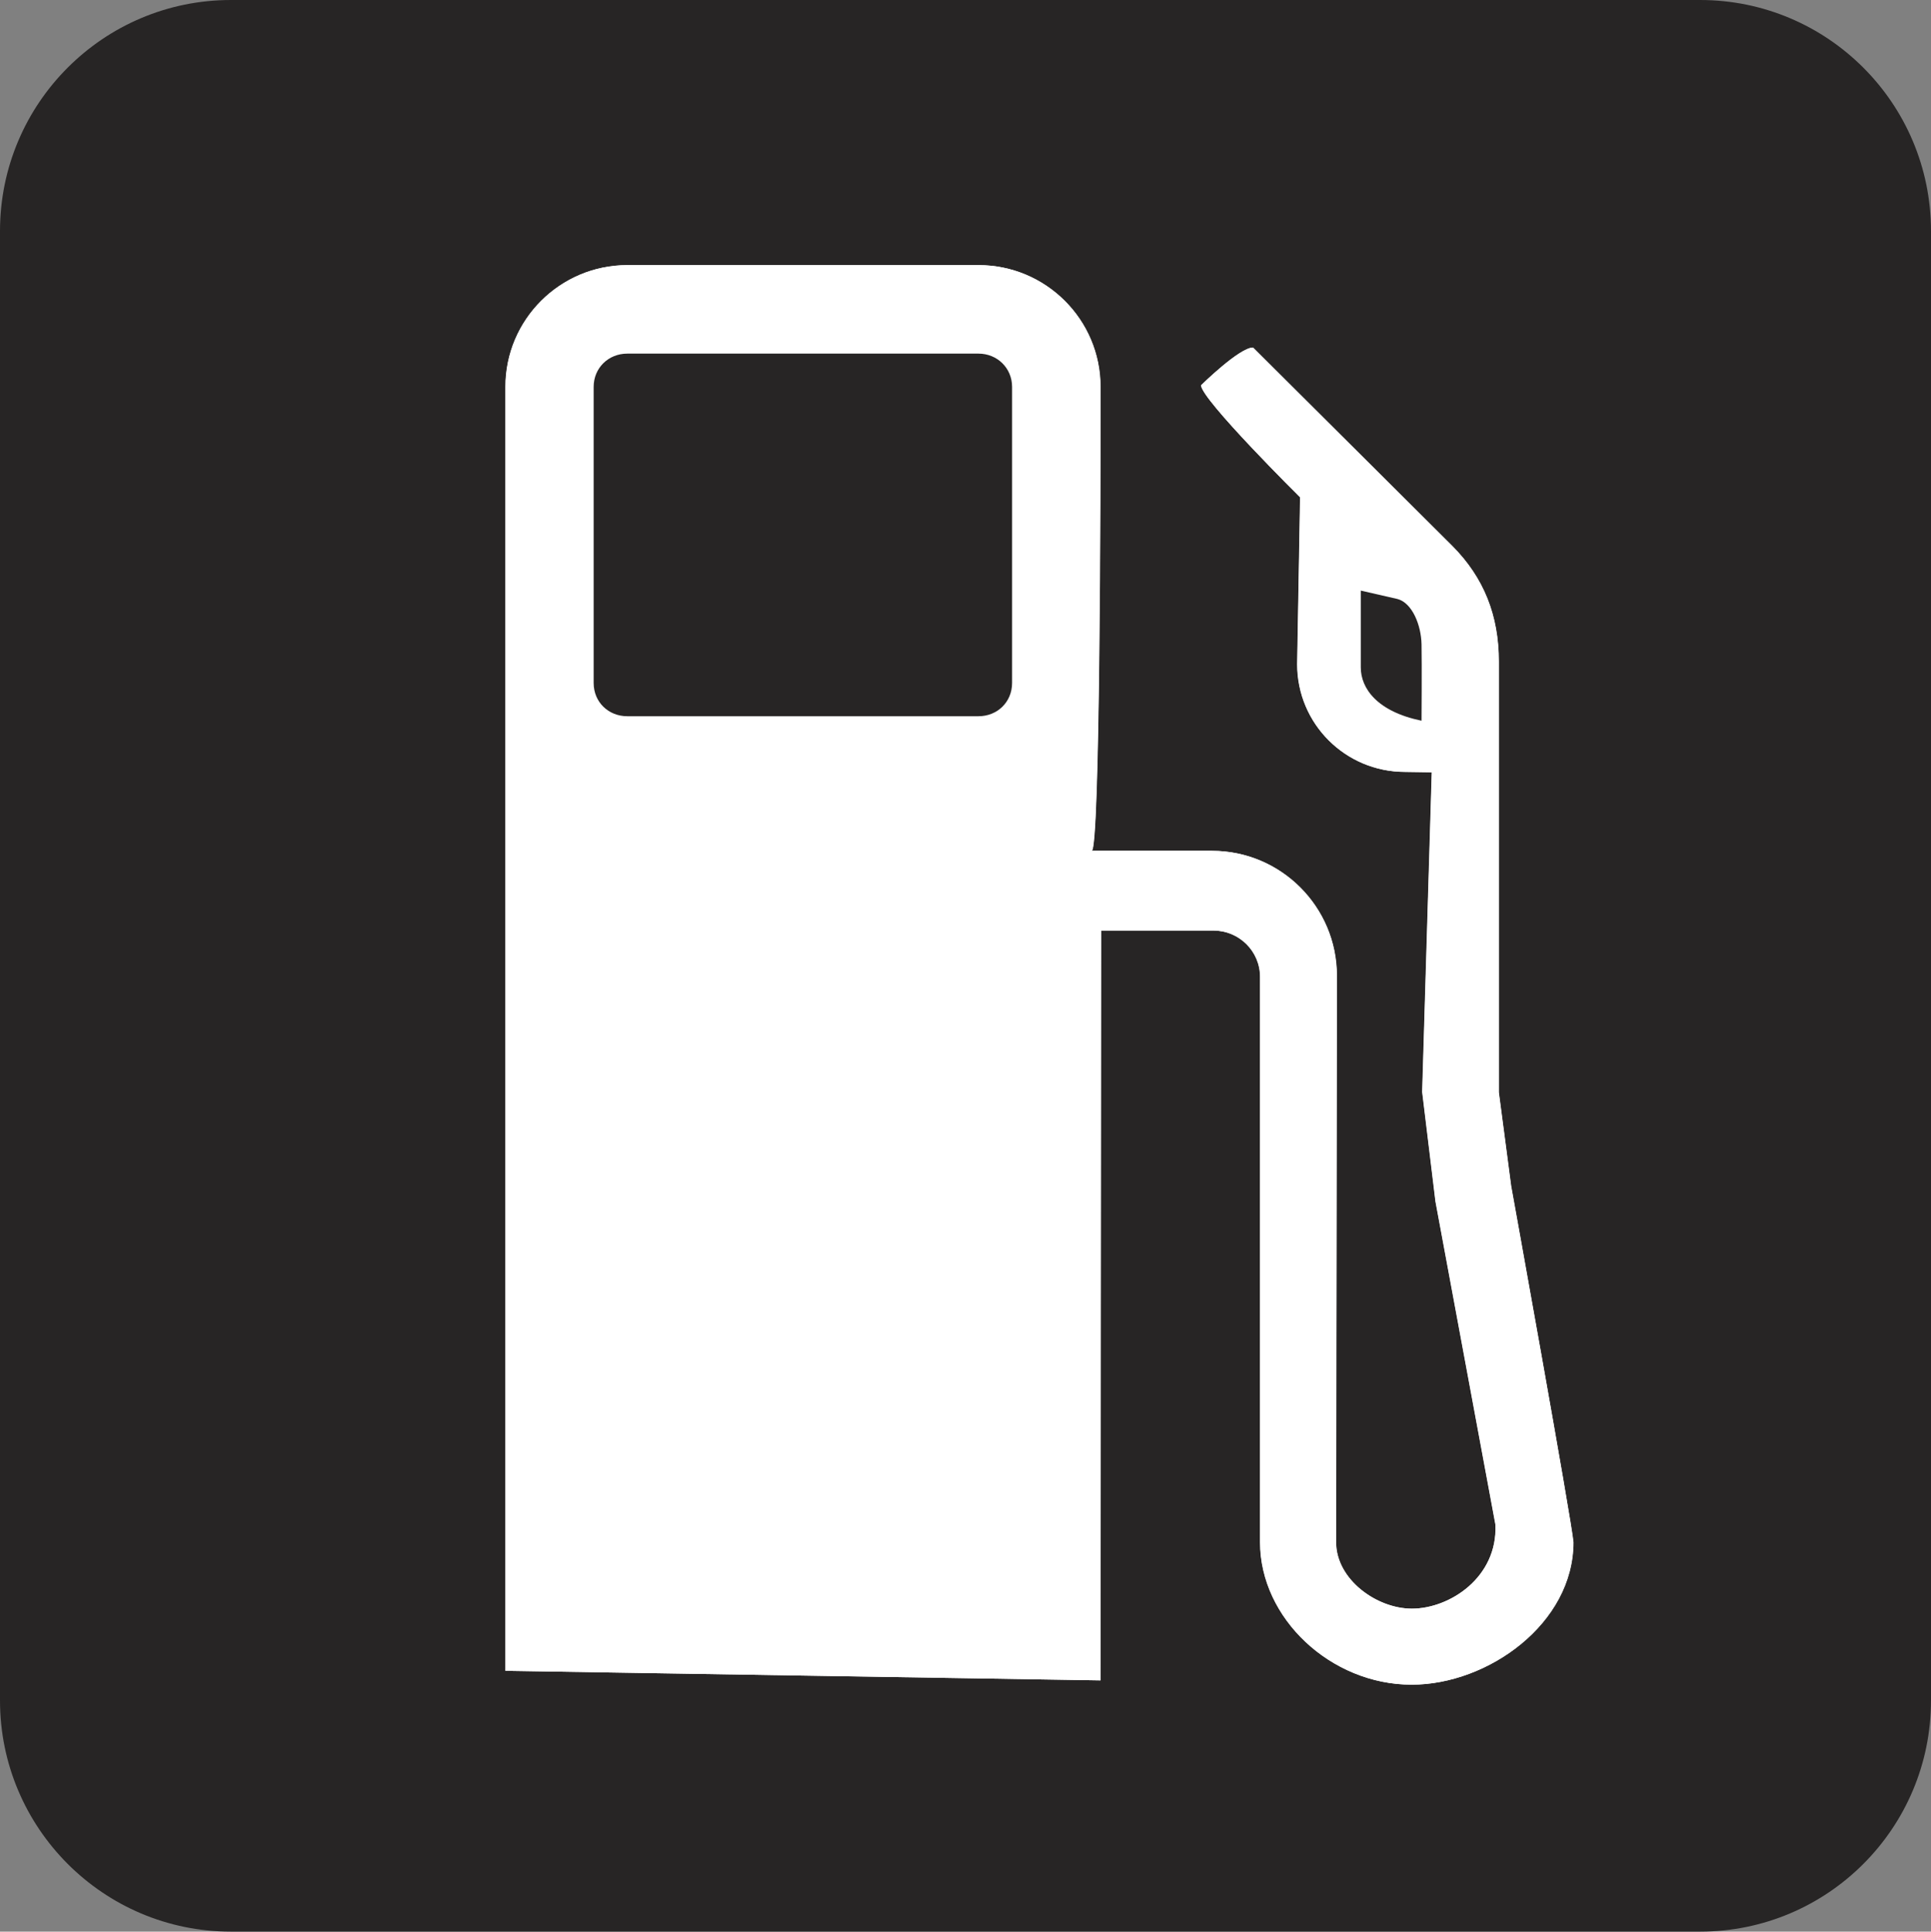 <?xml version="1.0" encoding="UTF-8" standalone="no"?>
<!-- Created with Inkscape (http://www.inkscape.org/) -->

<svg
   xmlns:dc="http://purl.org/dc/elements/1.1/"
   xmlns:cc="http://creativecommons.org/ns#"
   xmlns:rdf="http://www.w3.org/1999/02/22-rdf-syntax-ns#"
   xmlns:svg="http://www.w3.org/2000/svg"
   xmlns="http://www.w3.org/2000/svg"
   xmlns:sodipodi="http://sodipodi.sourceforge.net/DTD/sodipodi-0.dtd"
   xmlns:inkscape="http://www.inkscape.org/namespaces/inkscape"
   width="9.885"
   height="9.887"
   id="svg5249"
   version="1.1"
   inkscape:version="0.48.2 r9819"
   sodipodi:docname="New document 71">
  <rect width="100%" height="100%" fill="#808080" stroke="none"/>
  <defs
     id="defs5251" />
  <sodipodi:namedview
     id="base"
     pagecolor="#ffffff"
     bordercolor="#666666"
     borderopacity="1.0"
     inkscape:pageopacity="0.0"
     inkscape:pageshadow="2"
     inkscape:zoom="0.35"
     inkscape:cx="4.9425"
     inkscape:cy="4.9434973"
     inkscape:document-units="px"
     inkscape:current-layer="layer1"
     showgrid="false"
     fit-margin-top="0"
     fit-margin-left="0"
     fit-margin-right="0"
     fit-margin-bottom="0"
     inkscape:window-width="483"
     inkscape:window-height="454"
     inkscape:window-x="31"
     inkscape:window-y="140"
     inkscape:window-maximized="0" />
  <g
     inkscape:label="Layer 1"
     inkscape:groupmode="layer"
     id="layer1"
     transform="translate(-370.058,-527.419)">
    <g
       transform="translate(144.308,-248.681)"
       id="g189">
      <path
         style="fill:#ffffff"
         inkscape:connector-curvature="0"
         d="m 226.932,776.299 c -0.542,0 -0.981,0.441 -0.981,0.982 v 7.521 c 0,0.541 0.44,0.98 0.981,0.98 h 7.521 c 0.542,0 0.981,-0.439 0.981,-0.98 v -7.521 c 0,-0.541 -0.44,-0.982 -0.981,-0.982 h -7.521 z"
         id="path191" />
      <path
         style="fill:#272525"
         inkscape:connector-curvature="0"
         d="m 232.977,784.723 c -0.414,0 -0.776,-0.34 -0.776,-0.729 V 781.1 c 0,-0.131 -0.107,-0.237 -0.239,-0.237 h -0.575 l -0.003,3.838 -3.046,-0.049 v -6.572 c 0,-0.344 0.28,-0.623 0.624,-0.623 h 1.798 c 0.344,0 0.624,0.279 0.624,0.623 0,0 0,0.027 0,0.074 0,0.401 -0.002,2.299 -0.045,2.301 0.003,0 0.616,0 0.616,0 0.353,0 0.639,0.287 0.639,0.639 l -0.004,2.9 c 0,0.19 0.208,0.34 0.388,0.34 0.193,0 0.439,-0.16 0.428,-0.43 l -0.307,-1.654 -0.068,-0.561 0.049,-1.636 -0.137,-0.002 c -0.305,0 -0.552,-0.246 -0.552,-0.551 l 0.015,-0.854 c 0,0 -0.507,-0.502 -0.507,-0.574 0,0 0.195,-0.193 0.266,-0.193 l 1.021,1.017 c 0.16,0.161 0.237,0.354 0.237,0.59 v 2.205 c 0,0 0.063,0.477 0.063,0.479 0,0 0.312,1.728 0.319,1.824 0,0.416 -0.438,0.729 -0.828,0.729 z m 1.476,-8.623 h -7.521 c -0.652,0 -1.182,0.529 -1.182,1.183 v 7.521 c 0,0.652 0.529,1.183 1.182,1.183 h 7.521 c 0.652,0 1.182,-0.529 1.182,-1.183 v -7.521 c 0,-0.654 -0.53,-1.183 -1.182,-1.183 z"
         id="path193" />
      <path
         style="fill:#ffffff"
         inkscape:connector-curvature="0"
         d="m 233.485,782.17 c 0,-0.004 -0.063,-0.479 -0.063,-0.479 v -2.205 c 0,-0.236 -0.077,-0.429 -0.237,-0.591 l -1.021,-1.016 c -0.07,0 -0.266,0.193 -0.266,0.193 0,0.071 0.507,0.573 0.507,0.573 l -0.015,0.855 c 0,0.305 0.247,0.551 0.552,0.551 l 0.137,0.002 -0.049,1.636 0.068,0.561 0.307,1.654 c 0.012,0.27 -0.234,0.43 -0.428,0.43 -0.18,0 -0.388,-0.148 -0.388,-0.34 l 0.004,-2.9 c 0,-0.352 -0.286,-0.639 -0.639,-0.639 0,0 -0.613,0 -0.616,0 0.043,-0.002 0.045,-1.898 0.045,-2.301 0,-0.048 0,-0.074 0,-0.074 0,-0.344 -0.28,-0.623 -0.624,-0.623 h -1.798 c -0.344,0 -0.624,0.279 -0.624,0.623 v 6.572 l 3.046,0.049 0.003,-3.838 h 0.575 c 0.132,0 0.239,0.106 0.239,0.237 v 2.894 c 0,0.389 0.362,0.729 0.776,0.729 0.391,0 0.828,-0.312 0.828,-0.729 -0.006,-0.098 -0.319,-1.824 -0.319,-1.824 z"
         id="path195" />
      <path
         style="fill:#272525"
         inkscape:connector-curvature="0"
         d="m 232.904,779.166 c -0.036,-0.008 -0.188,-0.043 -0.188,-0.043 v 0.393 c 0,0.107 0.083,0.226 0.311,0.273 0,0 0.002,-0.293 0,-0.391 -0.002,-0.099 -0.048,-0.212 -0.123,-0.232 z"
         id="path197" />
      <path
         style="fill:#272525"
         inkscape:connector-curvature="0"
         d="m 230.759,777.91 h -1.798 c -0.097,0 -0.172,0.074 -0.172,0.17 v 1.516 c 0,0.097 0.075,0.17 0.172,0.17 h 1.798 c 0.097,0 0.172,-0.073 0.172,-0.17 v -1.516 c 0,-0.096 -0.076,-0.17 -0.172,-0.17 z"
         id="path199" />
    </g>
  </g>
</svg>
